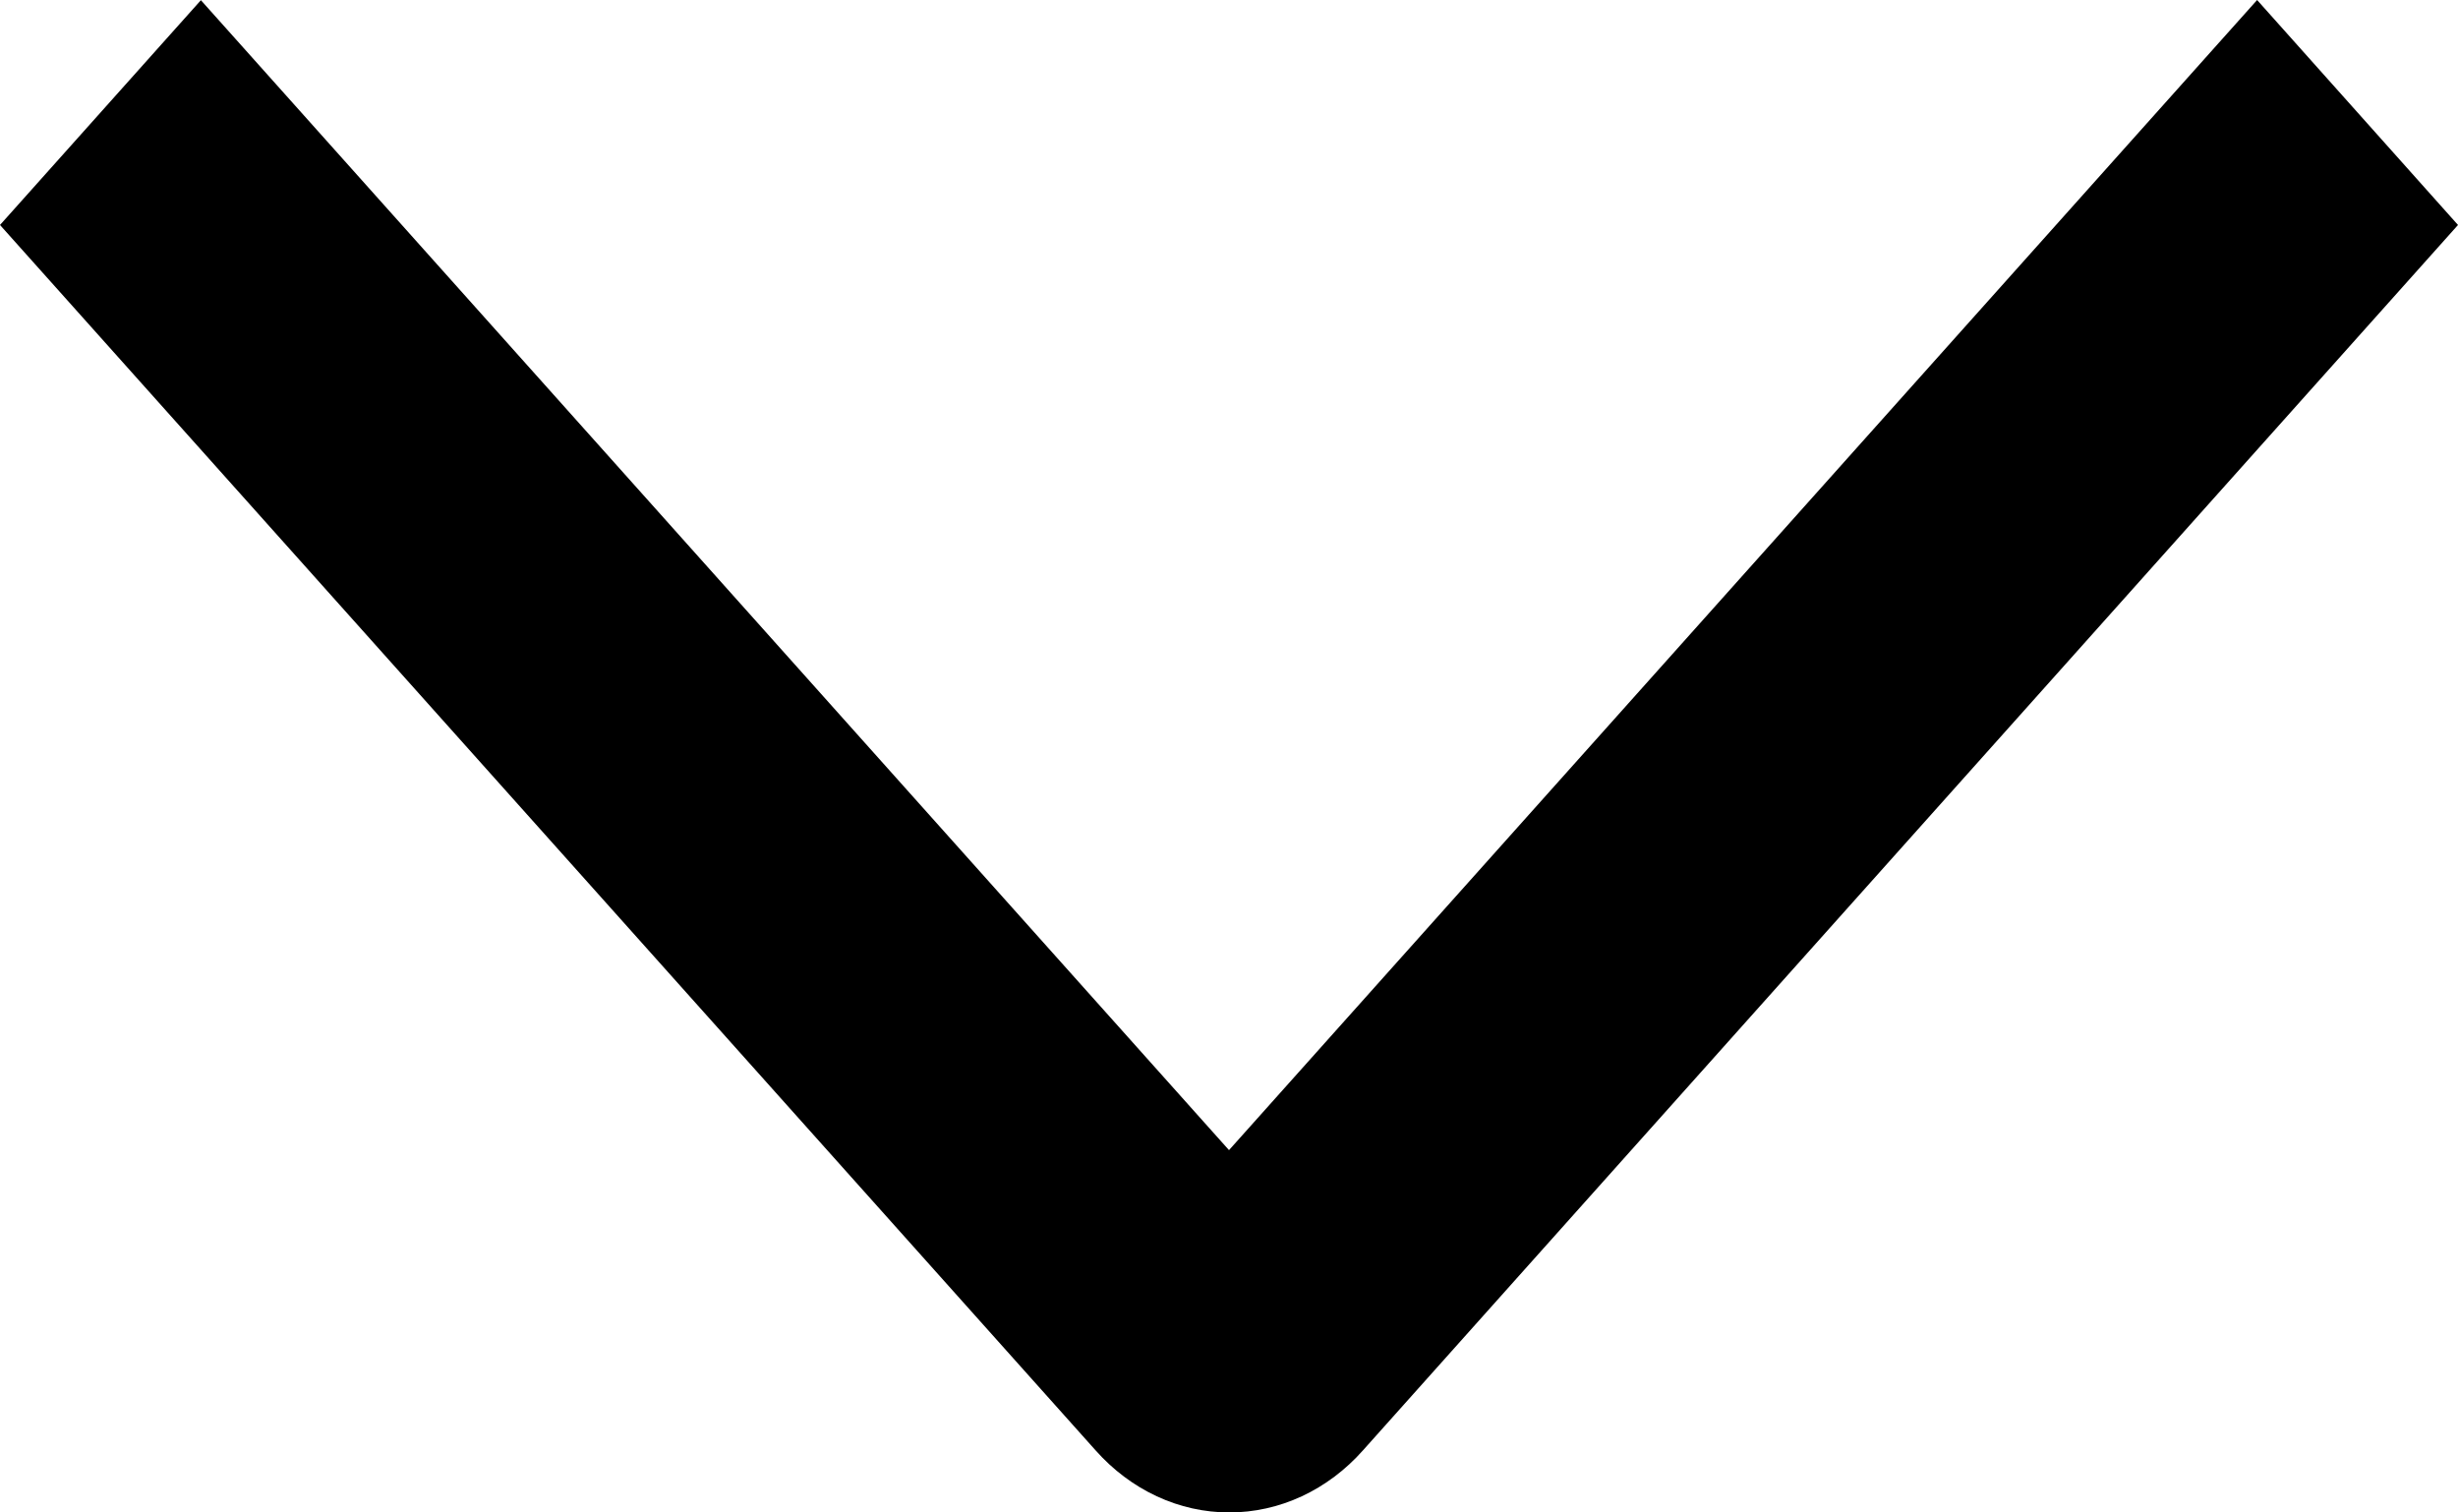 <svg width="26" height="16" viewBox="0 0 26 16" fill="none" xmlns="http://www.w3.org/2000/svg">
<path d="M23.875 0L26 2.38L14.419 15.341C14.234 15.55 14.013 15.716 13.77 15.829C13.527 15.942 13.266 16 13.003 16C12.74 16 12.479 15.942 12.236 15.829C11.993 15.716 11.772 15.55 11.587 15.341L0 2.38L2.125 0.002L13 12.167L23.875 0Z" fill="black"/>
</svg>
